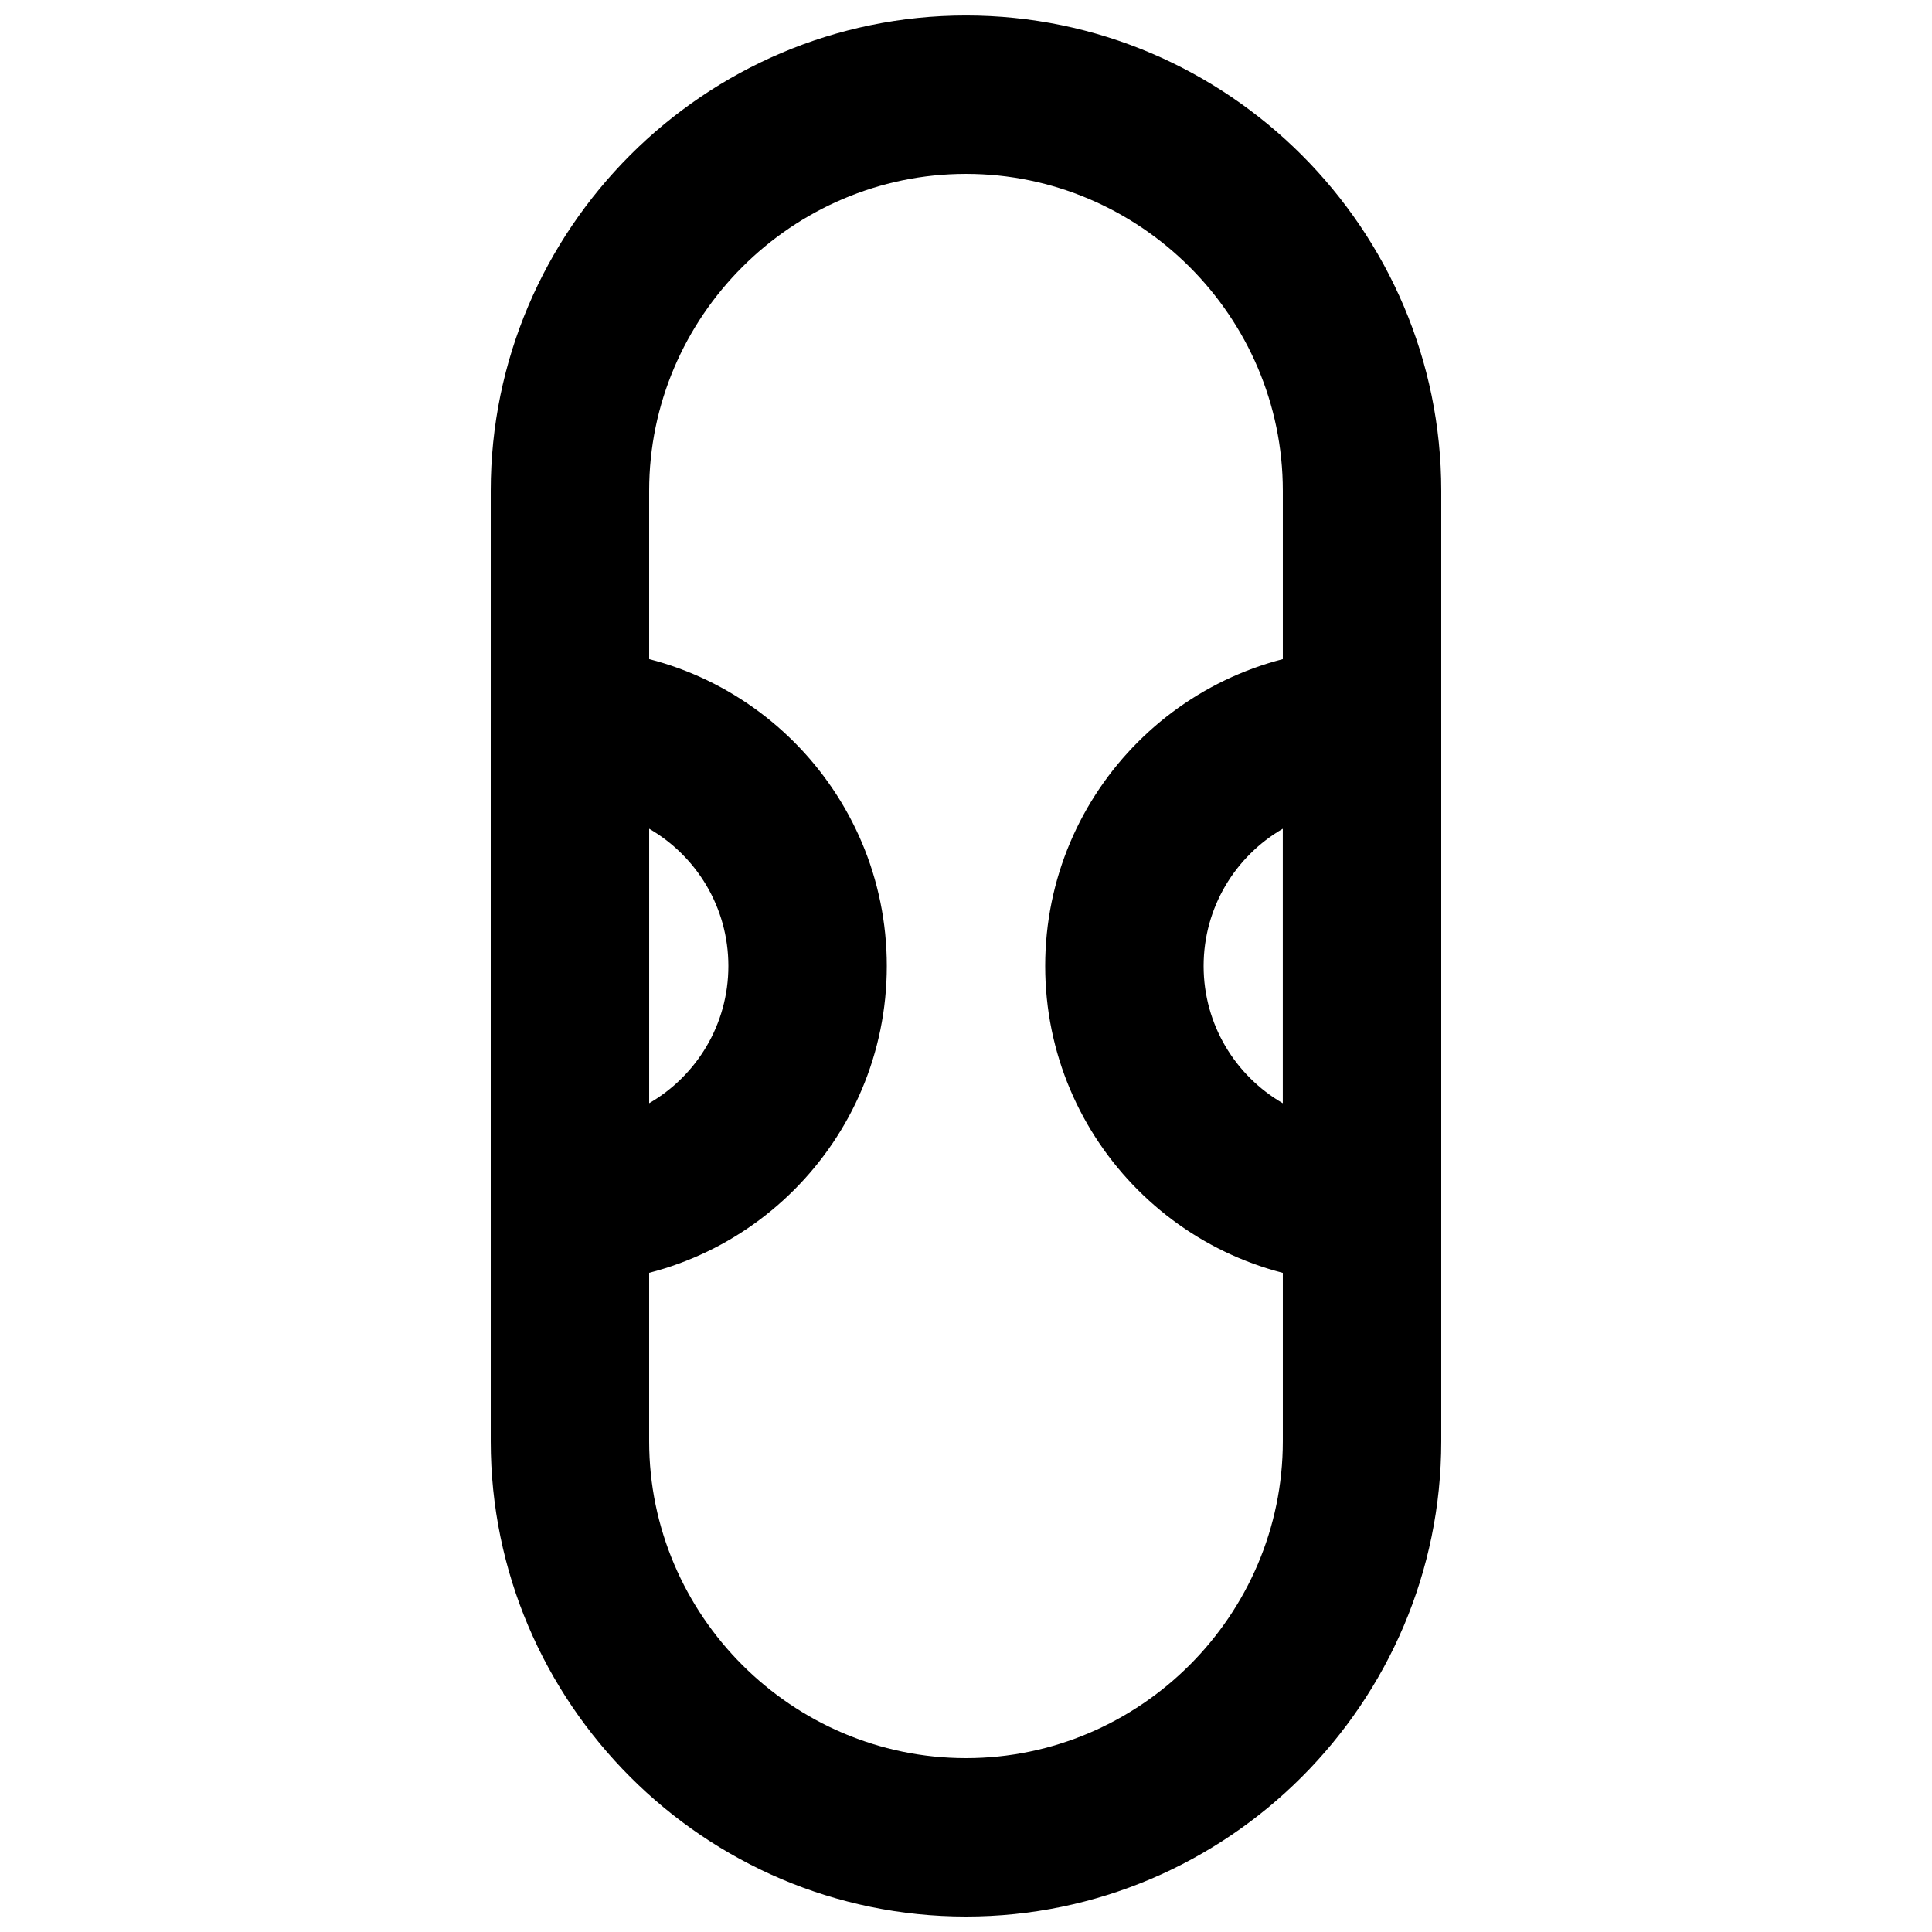 <?xml version="1.0" encoding="UTF-8"?>
<!-- Uploaded to: SVG Repo, www.svgrepo.com, Generator: SVG Repo Mixer Tools -->
<svg width="800px" height="800px" version="1.1" viewBox="144 144 512 512" xmlns="http://www.w3.org/2000/svg">
 <defs>
  <clipPath id="a">
   <path d="m274 148.09h252v503.81h-252z"/>
  </clipPath>
 </defs>
 <g clip-path="url(#a)">
  <path d="m400 609.92c-46.137 0-83.969-37.832-83.969-83.969v-251.9c0-46.137 37.832-83.969 83.969-83.969 46.133 0 83.965 37.832 83.965 83.969v251.9c0 46.137-37.832 83.969-83.965 83.969zm0 41.984c69.32 0 125.95-56.629 125.95-125.95v-251.9c0-69.324-56.629-125.95-125.95-125.95-69.324 0-125.95 56.629-125.95 125.95v251.9c0 69.324 56.629 125.95 125.95 125.95z" fill-rule="evenodd"/>
 </g>
 <path d="m274.05 337.02v125.95c0 11.59 9.398 20.988 20.992 20.988 46.375 0 83.969-37.59 83.969-83.965 0-46.379-37.594-83.969-83.969-83.969-11.594 0-20.992 9.398-20.992 20.992zm62.977 62.977c0 15.543-8.441 29.109-20.992 36.367v-72.738c12.551 7.258 20.992 20.828 20.992 36.371z" fill-rule="evenodd"/>
 <path d="m483.96 436.37c-12.547-7.258-20.988-20.824-20.988-36.367s8.441-29.113 20.988-36.371zm41.984-99.344c0-11.594-9.398-20.992-20.992-20.992-46.375 0-83.965 37.59-83.965 83.969 0 46.375 37.59 83.965 83.965 83.965 11.594 0 20.992-9.398 20.992-20.988z" fill-rule="evenodd"/>
</svg>